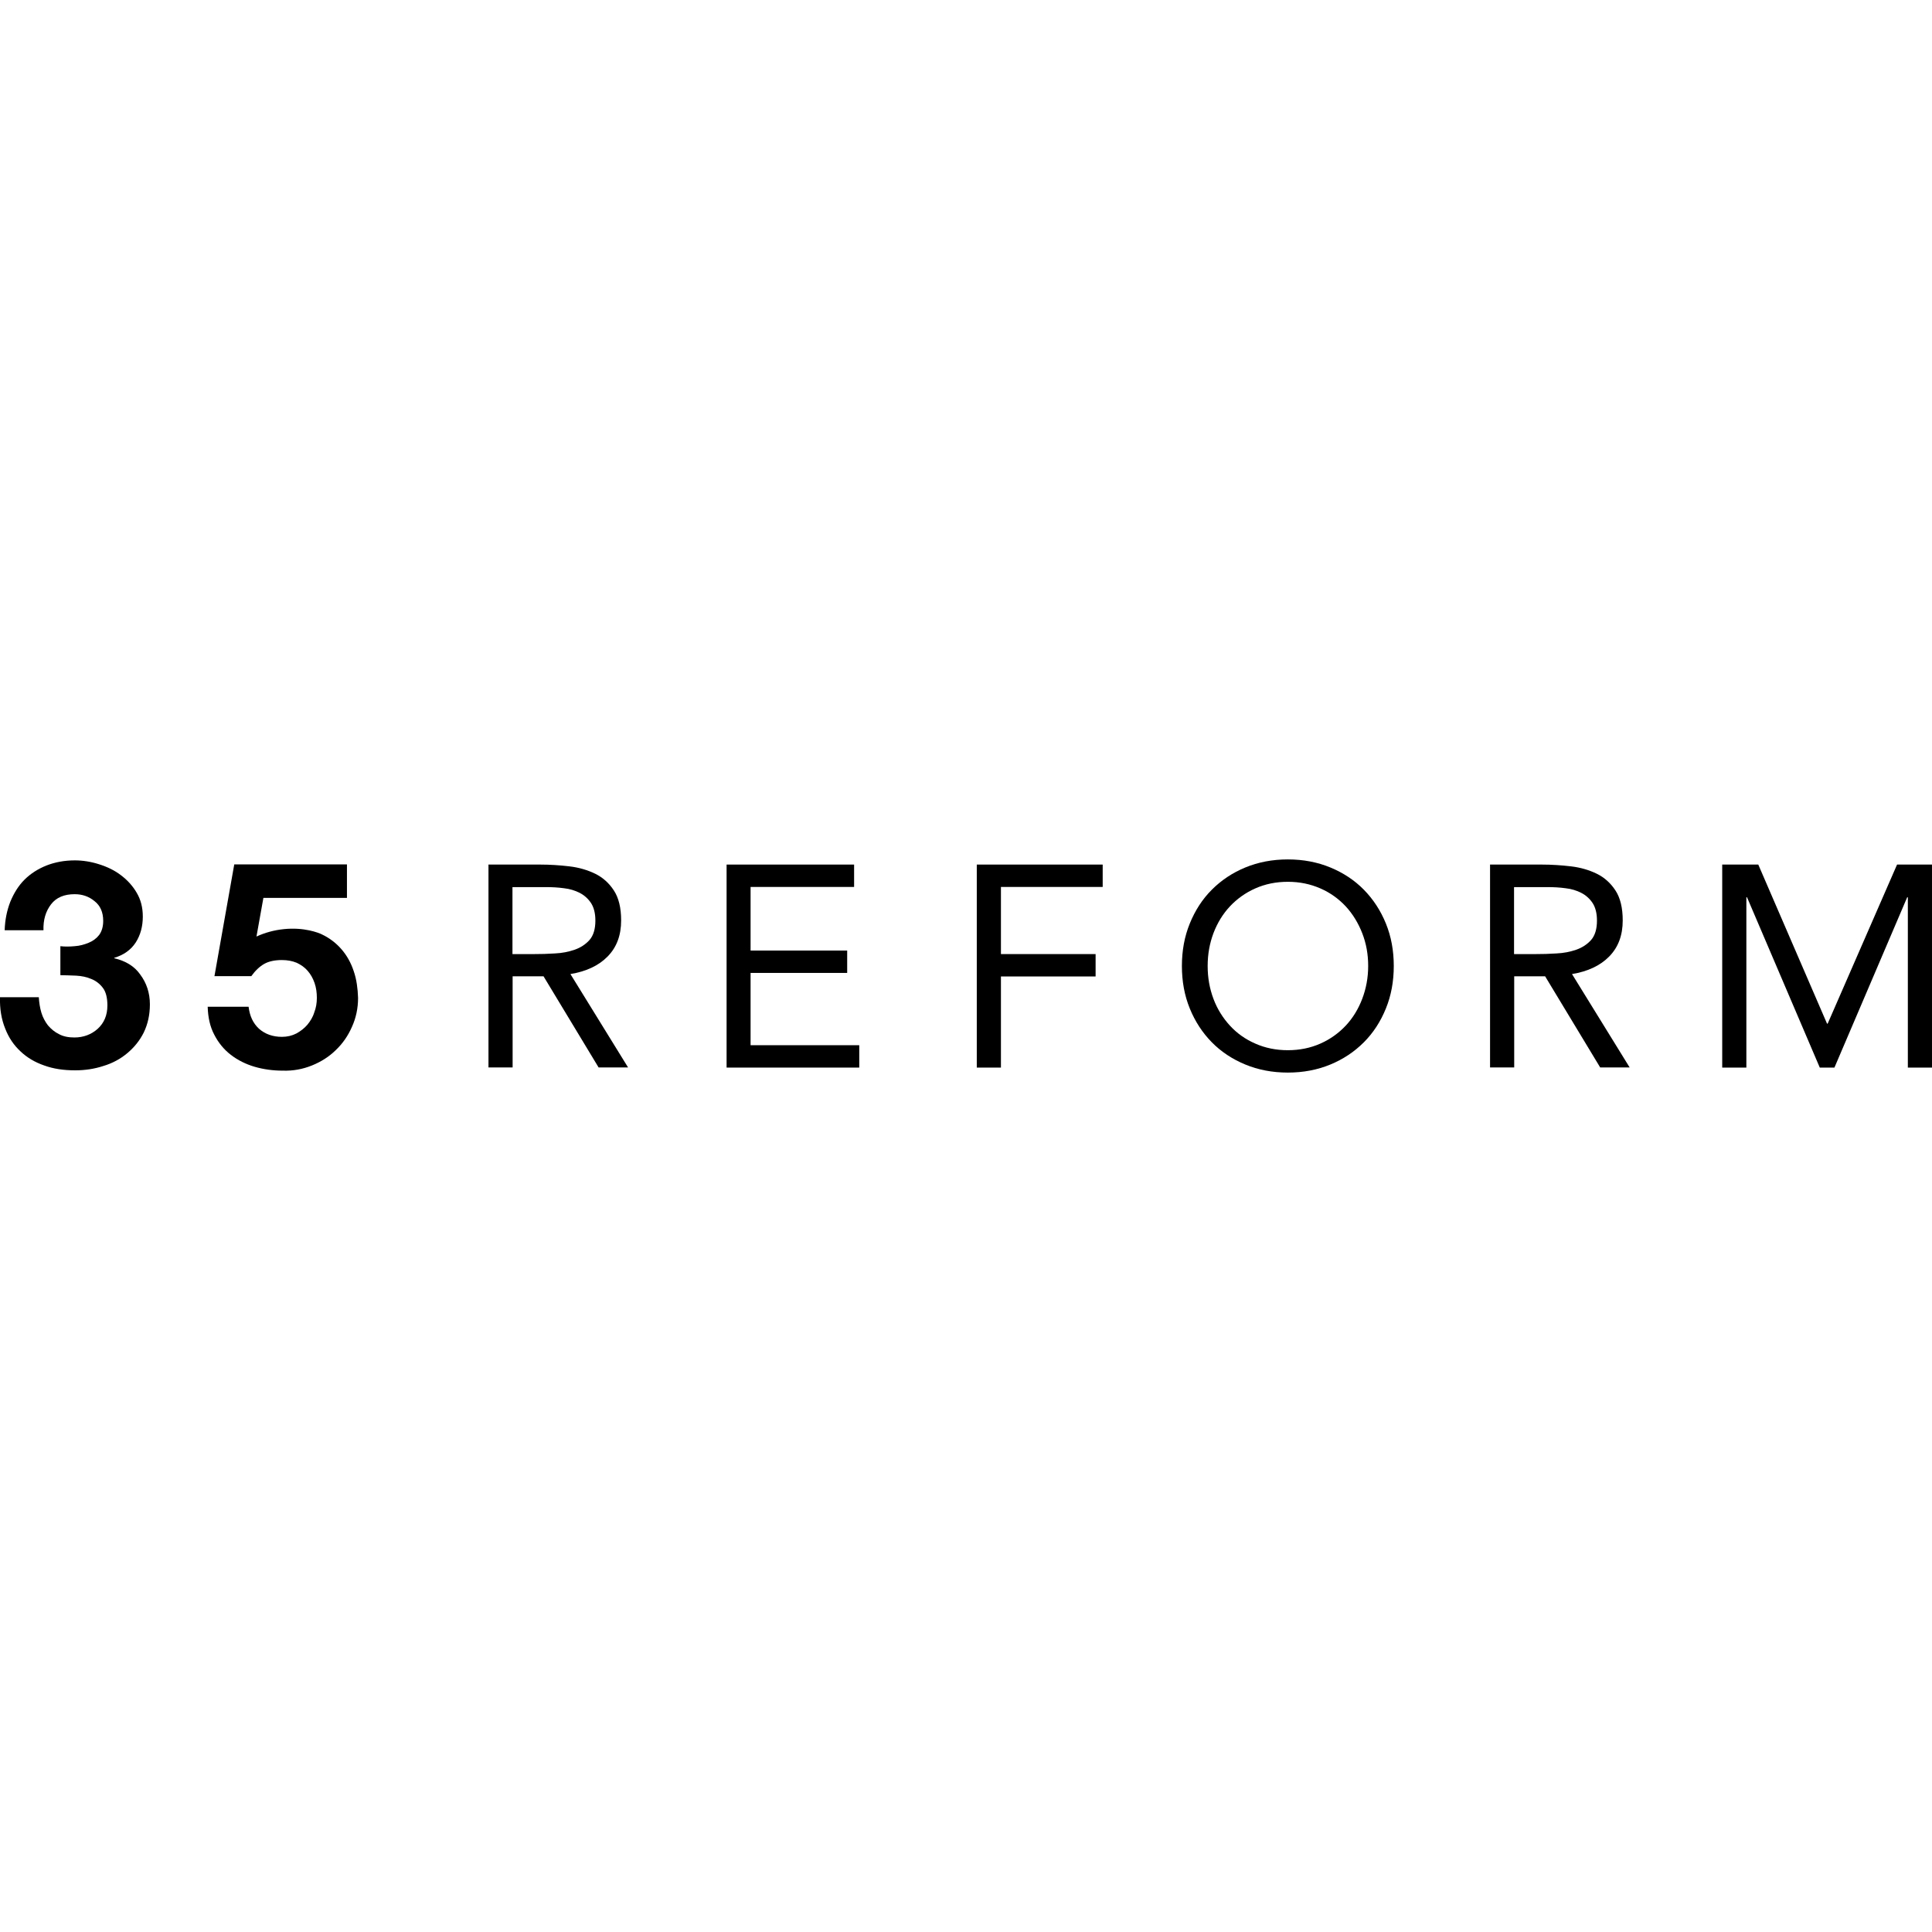 <?xml version="1.0" encoding="UTF-8"?>
<svg id="_レイヤー_2" data-name="レイヤー 2" xmlns="http://www.w3.org/2000/svg" viewBox="0 0 120 120">
  <g id="_レイヤー_5" data-name="レイヤー 5">
    <g>
      <rect width="120" height="120" fill="#fff" stroke-width="0"/>
      <g>
        <g>
          <path d="m30.33,53.7h3.22c.61,0,1.21.04,1.81.11.6.07,1.14.23,1.61.46s.86.58,1.16,1.04c.3.46.45,1.08.45,1.86,0,.93-.28,1.67-.84,2.24-.56.57-1.33.93-2.31,1.09l3.58,5.8h-1.83l-3.42-5.66h-1.92v5.66h-1.5v-12.61Zm1.5,5.56h1.34c.42,0,.85-.01,1.29-.04.45-.02.85-.1,1.23-.23.37-.13.68-.33.93-.61.24-.28.36-.68.36-1.2,0-.45-.09-.81-.27-1.09-.18-.27-.41-.48-.7-.63-.29-.15-.62-.25-.98-.29-.36-.05-.73-.07-1.1-.07h-2.1v4.17Z" stroke-width="0"/>
          <path d="m45.13,53.7h7.92v1.39h-6.43v3.95h6v1.39h-6v4.49h6.75v1.39h-8.24v-12.61Z" stroke-width="0"/>
          <path d="m60.67,53.7h7.82v1.39h-6.32v4.17h5.88v1.39h-5.88v5.66h-1.5v-12.61Z" stroke-width="0"/>
          <path d="m79.99,66.62c-.96,0-1.84-.17-2.64-.5-.8-.33-1.5-.79-2.08-1.38s-1.04-1.29-1.37-2.1c-.33-.81-.49-1.69-.49-2.64s.16-1.83.49-2.64c.33-.81.78-1.51,1.37-2.1s1.28-1.05,2.08-1.38c.8-.33,1.68-.5,2.64-.5s1.84.17,2.64.5c.8.33,1.5.79,2.08,1.38s1.04,1.29,1.37,2.1c.33.81.49,1.69.49,2.64s-.16,1.83-.49,2.64c-.33.81-.78,1.51-1.37,2.1s-1.28,1.05-2.08,1.38c-.8.33-1.68.5-2.64.5Zm0-1.39c.74,0,1.41-.14,2.02-.41.61-.27,1.14-.65,1.58-1.12.44-.47.78-1.03,1.02-1.66.24-.63.37-1.31.37-2.04s-.12-1.4-.37-2.04-.59-1.19-1.02-1.66c-.44-.47-.96-.85-1.58-1.12s-1.28-.41-2.02-.41-1.41.14-2.02.41-1.14.65-1.58,1.12c-.44.47-.78,1.03-1.02,1.66-.24.64-.36,1.31-.36,2.04s.12,1.4.36,2.04c.24.64.59,1.19,1.02,1.66.44.48.96.85,1.58,1.12.61.27,1.28.41,2.02.41Z" stroke-width="0"/>
          <path d="m92.54,53.7h3.22c.61,0,1.21.04,1.81.11.6.07,1.14.23,1.61.46s.86.58,1.16,1.04c.3.46.45,1.08.45,1.86,0,.93-.28,1.67-.84,2.24-.56.57-1.33.93-2.31,1.09l3.58,5.8h-1.83l-3.42-5.66h-1.92v5.66h-1.5v-12.61Zm1.5,5.56h1.34c.42,0,.85-.01,1.29-.04.45-.02.85-.1,1.23-.23.37-.13.68-.33.93-.61.24-.28.36-.68.36-1.2,0-.45-.09-.81-.27-1.09-.18-.27-.41-.48-.7-.63-.29-.15-.62-.25-.98-.29-.36-.05-.73-.07-1.1-.07h-2.1v4.17Z" stroke-width="0"/>
          <path d="m106.98,53.7h2.23l4.27,9.88h.04l4.31-9.88h2.17v12.61h-1.5v-10.58h-.04l-4.52,10.58h-.91l-4.52-10.58h-.04v10.58h-1.5v-12.61Z" stroke-width="0"/>
        </g>
        <g>
          <path d="m7.1,59.52v-.03c.58-.17,1.03-.49,1.33-.95.3-.47.44-1.01.44-1.61,0-.57-.13-1.06-.38-1.48-.25-.43-.58-.79-.98-1.09-.39-.3-.85-.52-1.36-.68-.5-.16-1.01-.24-1.5-.24-.65,0-1.23.11-1.77.32-.52.21-.98.5-1.36.88-.38.38-.66.84-.88,1.37-.21.54-.33,1.12-.35,1.77h2.41c-.02-.65.14-1.18.47-1.61.33-.43.82-.63,1.47-.63.47,0,.88.14,1.23.43.36.28.54.69.54,1.23,0,.36-.09.65-.25.87-.17.22-.39.38-.66.49-.27.11-.55.19-.87.21-.32.03-.6.03-.88,0v1.8c.32,0,.63.02.98.03.35.02.65.08.95.21.28.11.52.3.71.55s.28.62.28,1.09c0,.62-.21,1.09-.6,1.45-.39.35-.88.54-1.45.54-.36,0-.69-.06-.96-.21-.27-.13-.49-.32-.68-.54-.17-.22-.32-.49-.41-.79s-.14-.63-.16-.96H0c-.02.73.09,1.37.32,1.94.22.57.54,1.04.95,1.42.41.39.9.68,1.48.88.58.21,1.21.3,1.92.3.62,0,1.2-.09,1.75-.27.57-.17,1.06-.44,1.48-.79s.77-.77,1.03-1.29c.25-.52.38-1.1.38-1.75,0-.71-.21-1.33-.6-1.85-.36-.52-.92-.85-1.61-1.01Z" stroke-width="0"/>
          <path d="m21.97,60.32c-.17-.52-.43-.98-.76-1.36-.33-.38-.73-.69-1.21-.92-.22-.11-1.12-.46-2.37-.33-.6.06-1.18.22-1.7.46l.43-2.4h5.19v-2.08h-7l-1.23,6.94h2.29c.25-.35.52-.6.8-.76.28-.16.66-.24,1.1-.24.35,0,.65.06.92.17.27.13.49.28.68.5.19.22.33.47.43.76s.14.6.14.92-.05.62-.16.9c-.09.3-.25.55-.43.77-.19.22-.41.39-.68.54-.27.14-.57.21-.9.21-.57,0-1.04-.17-1.42-.5-.38-.35-.58-.8-.65-1.37h-2.54c.02.66.14,1.23.41,1.74.25.49.6.92,1.03,1.25s.93.58,1.48.74c.55.16,1.14.24,1.75.24.63.02,1.23-.09,1.8-.32s1.06-.54,1.48-.95c.43-.41.76-.88,1.01-1.45.25-.55.38-1.15.38-1.8-.02-.58-.09-1.14-.27-1.66Z" stroke-width="0"/>
        </g>
      </g>
    </g>
  </g>
</svg>
